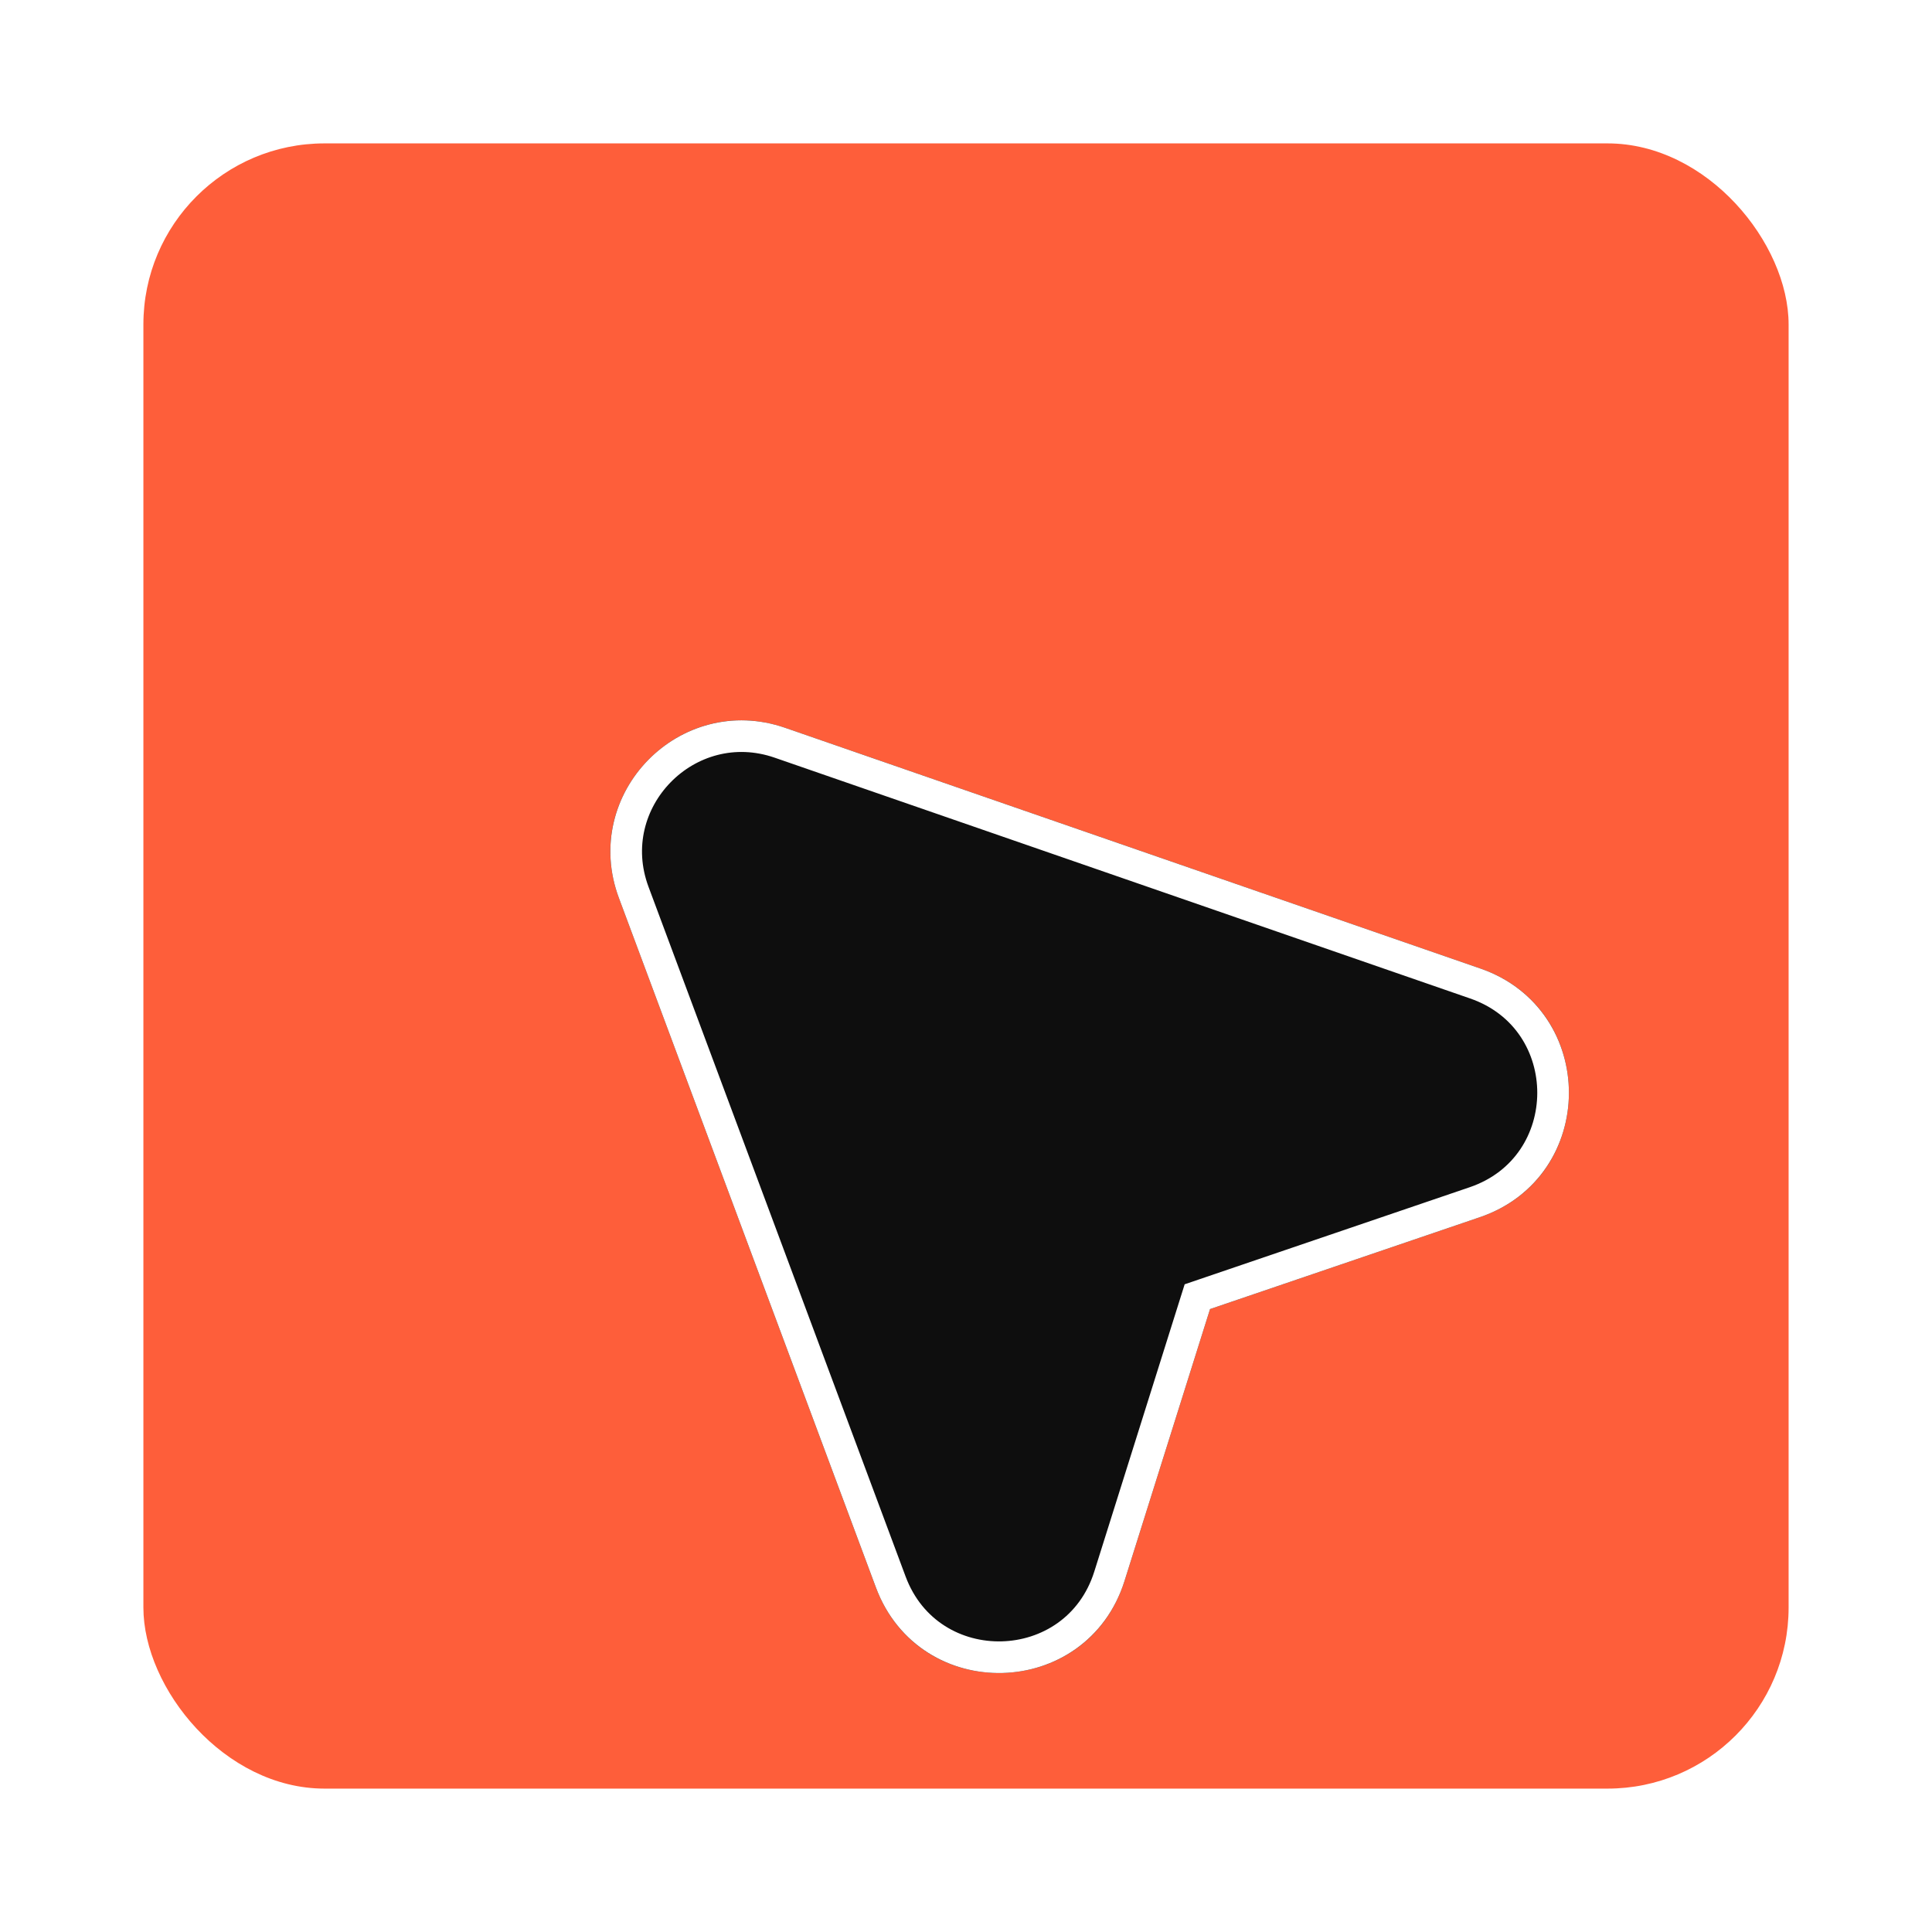 <svg width="256" height="256" viewBox="0 0 256 256" fill="none" xmlns="http://www.w3.org/2000/svg">
<g clip-path="url(#clip0_9908_9430)">
<rect x="19" y="19" width="218" height="218" rx="24" fill="#FE5E3A"/>
<g filter="url(#filter0_d_9908_9430)">
<path d="M90.09 68.567C76.171 63.747 62.926 77.307 68.071 91.109L102.131 182.484C107.922 198.019 130.093 197.442 135.067 181.626L146.402 145.591L182.152 133.418C197.847 128.073 197.904 105.895 182.236 100.471L90.09 68.567Z" fill="#0E0E0E"/>
<path d="M144.402 144.962L144.721 143.949L145.726 143.607L181.476 131.433C195.282 126.732 195.332 107.224 181.55 102.452L89.404 70.548C77.161 66.309 65.51 78.237 70.035 90.377L104.096 181.751C109.19 195.417 128.691 194.909 133.067 180.997L144.402 144.962Z" stroke="white" stroke-width="4.193"/>
</g>
</g>
<defs>
<filter id="filter0_d_9908_9430" x="66.938" y="67.573" width="140.954" height="154.113" filterUnits="userSpaceOnUse" color-interpolation-filters="sRGB">
<feFlood flood-opacity="0" result="BackgroundImageFix"/>
<feColorMatrix in="SourceAlpha" type="matrix" values="0 0 0 0 0 0 0 0 0 0 0 0 0 0 0 0 0 0 127 0" result="hardAlpha"/>
<feOffset dx="13.934" dy="27.869"/>
<feComposite in2="hardAlpha" operator="out"/>
<feColorMatrix type="matrix" values="0 0 0 0 0 0 0 0 0 0 0 0 0 0 0 0 0 0 0.25 0"/>
<feBlend mode="normal" in2="BackgroundImageFix" result="effect1_dropShadow_9908_9430"/>
<feBlend mode="normal" in="SourceGraphic" in2="effect1_dropShadow_9908_9430" result="shape"/>
</filter>
<clipPath id="clip0_9908_9430">
<rect width="256" height="256" fill="white"/>
</clipPath>
</defs>
</svg>
